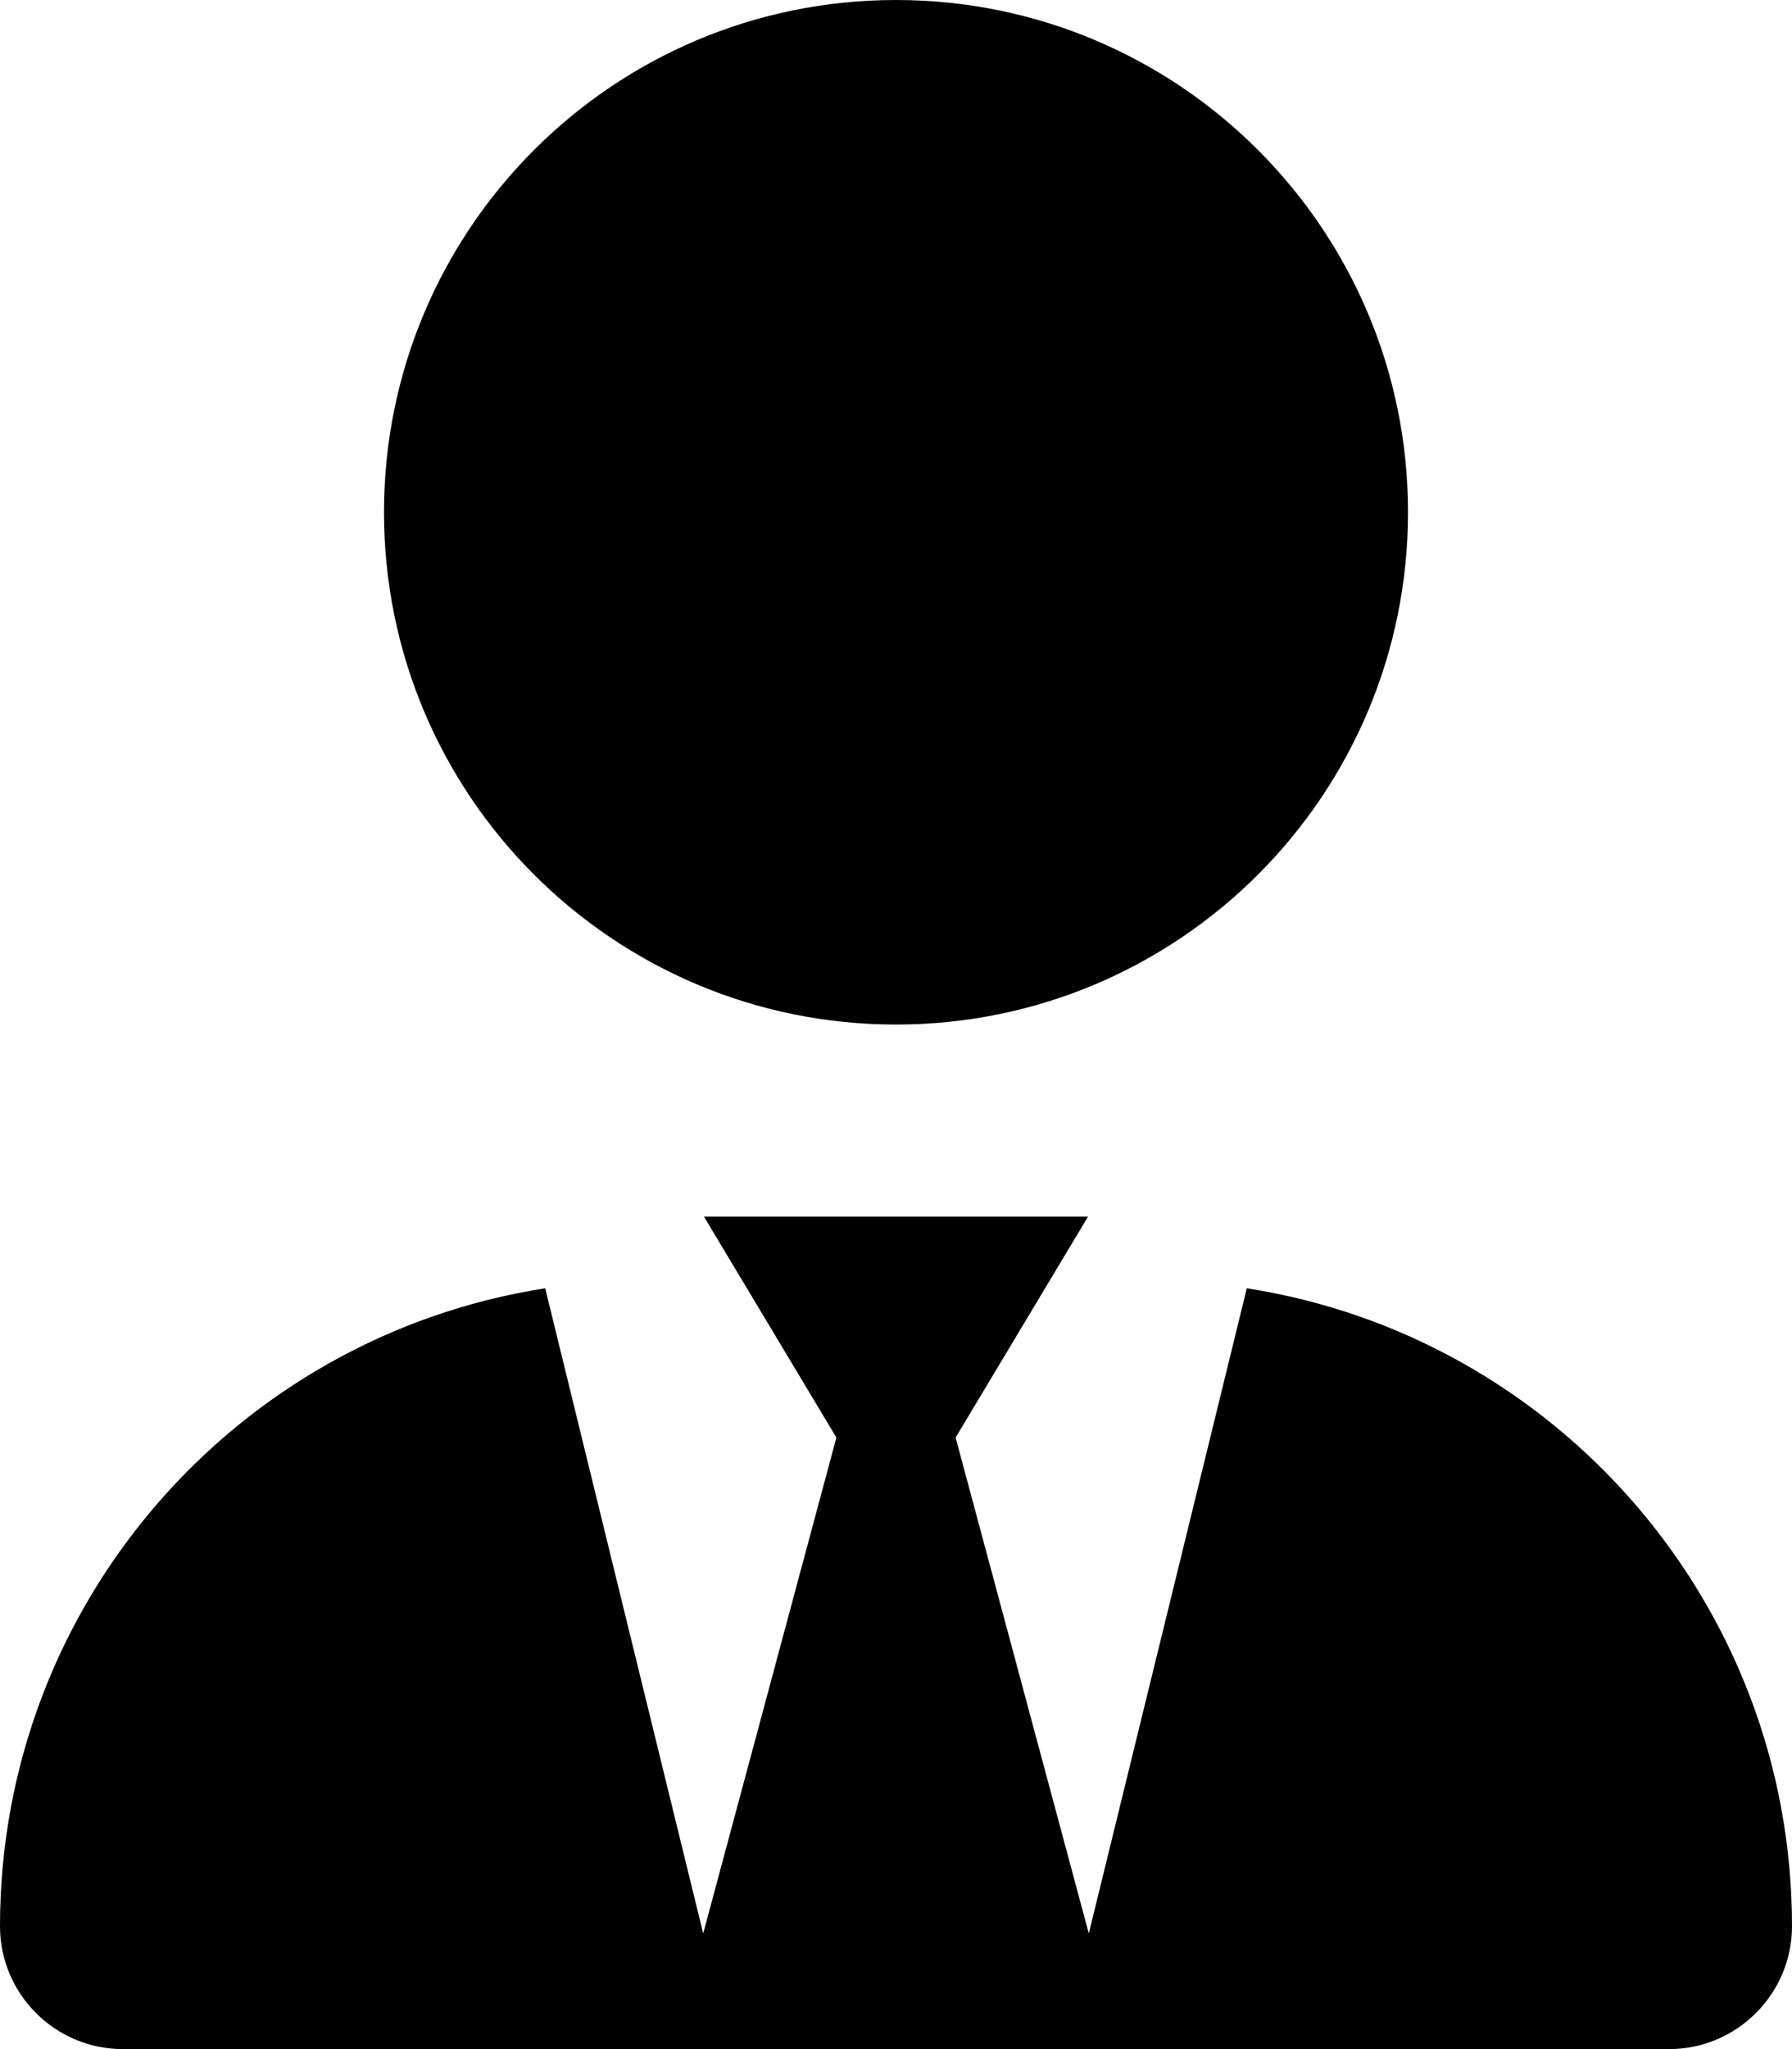 <svg aria-hidden="true" data-prefix="fas" data-icon="user-tie" class="svg-inline--fa fa-user-tie" xmlns="http://www.w3.org/2000/svg" viewBox="0 0 448 512"><path fill="currentColor" d="M352 128c0 70.7-57.3 128-128 128S96 198.7 96 128C96 57.31 153.3 0 224 0s128 57.31 128 128zM209.1 359.2L176 304h96l-33.1 55.2 33.3 123.9 39.5-161.2c77.2 12 136.3 78.8 136.3 159.4 0 16.9-13.8 30.7-30.7 30.7H30.72C13.75 512 0 498.2 0 481.3c0-80.6 59.09-147.4 136.3-159.4l39.5 161.2 33.3-123.9z"/></svg>